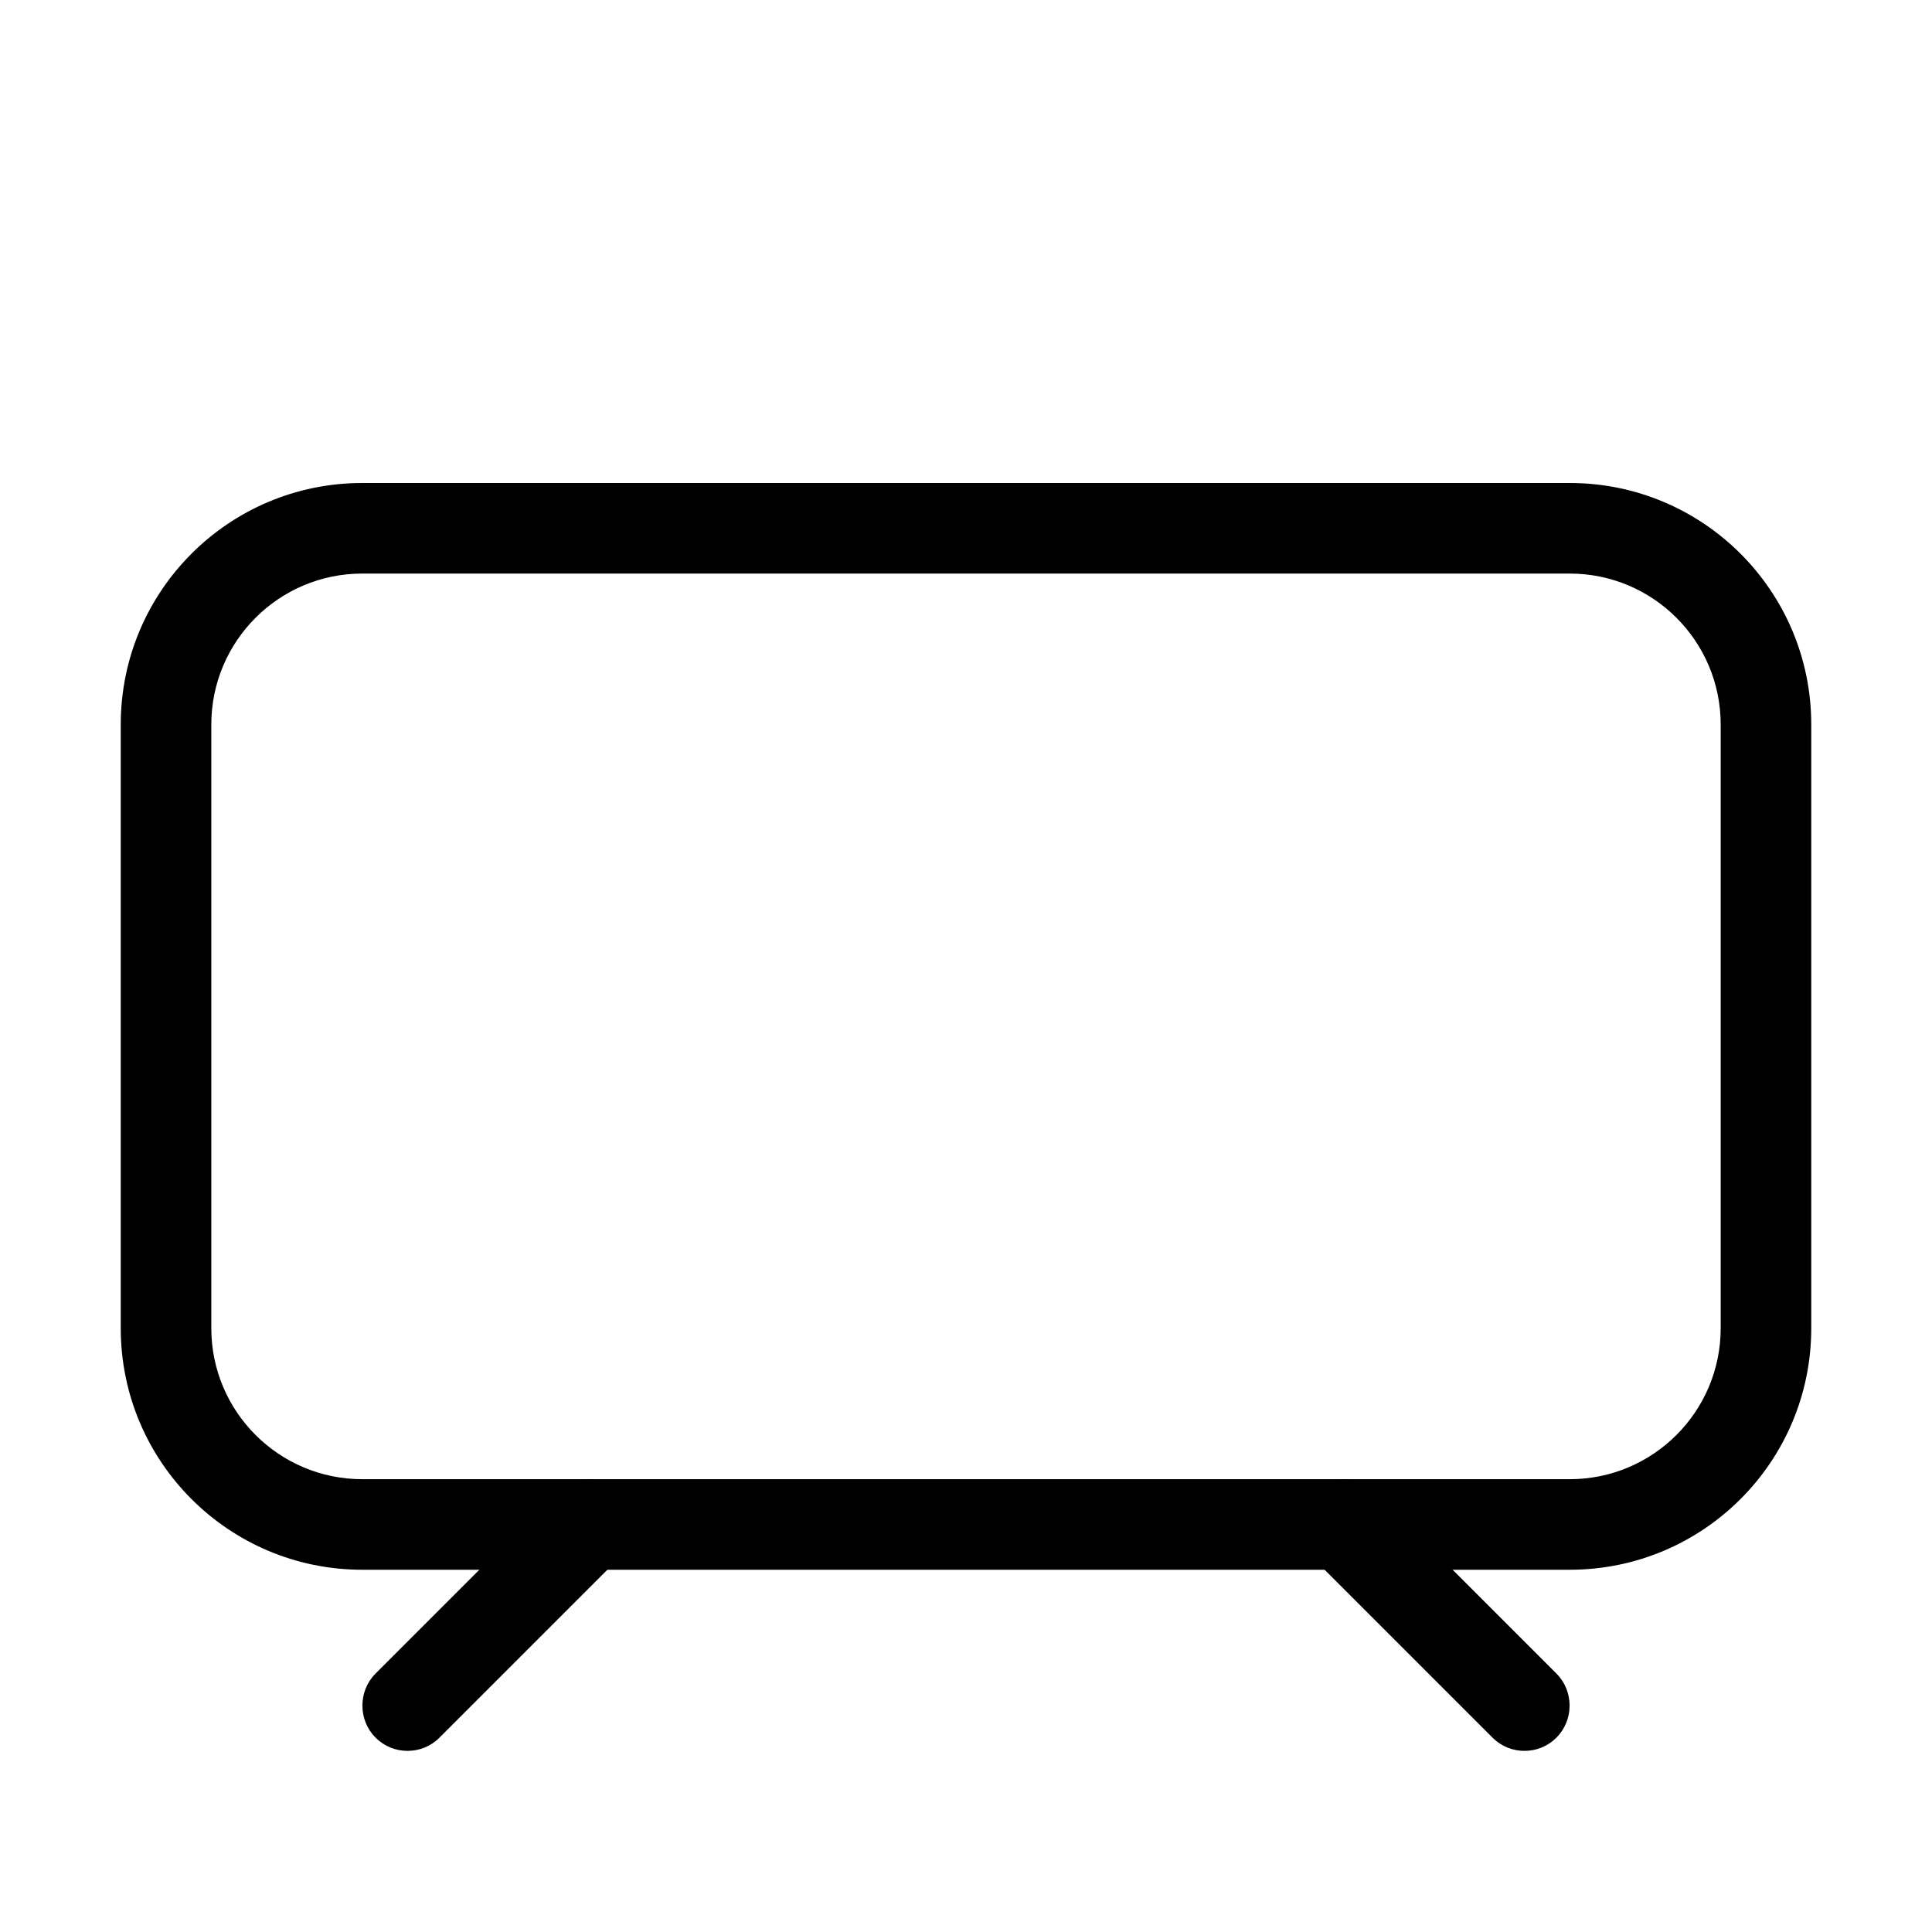 <?xml version="1.0" encoding="utf-8"?>
<svg version="1.1" id="Layer_1" xmlns="http://www.w3.org/2000/svg" xmlns:xlink="http://www.w3.org/1999/xlink" x="0px" y="0px"
	 viewBox="0 0 32 32" style="enable-background:new 0 0 32 32;" xml:space="preserve">
<title>icon-highlight-screen-tv-lg_der.svg</title>
<desc>demystify</desc>
<path d="M26,26H6c-2.21,0-4-1.79-4-4V12c0-2.21,1.79-4,4-4h20c2.21,0,4,1.79,4,4v10C30,24.21,28.21,26,26,26z M6,9.5
	c-1.38,0-2.5,1.12-2.5,2.5v10c0,1.38,1.12,2.5,2.5,2.5h20c1.38,0,2.5-1.12,2.5-2.5V12c0-1.38-1.12-2.5-2.5-2.5H6z"/>
<path d="M6.75,29c-0.19,0-0.38-0.07-0.53-0.22c-0.29-0.29-0.29-0.77,0-1.06l3-3c0.29-0.29,0.77-0.29,1.06,0s0.29,0.77,0,1.06l-3,3
	C7.13,28.93,6.94,29,6.75,29z"/>
<path d="M25.25,29c-0.19,0-0.38-0.07-0.53-0.22l-3-3c-0.29-0.29-0.29-0.77,0-1.06s0.77-0.29,1.06,0l3,3c0.29,0.29,0.29,0.77,0,1.06
	C25.63,28.93,25.44,29,25.25,29z"/>
</svg>
